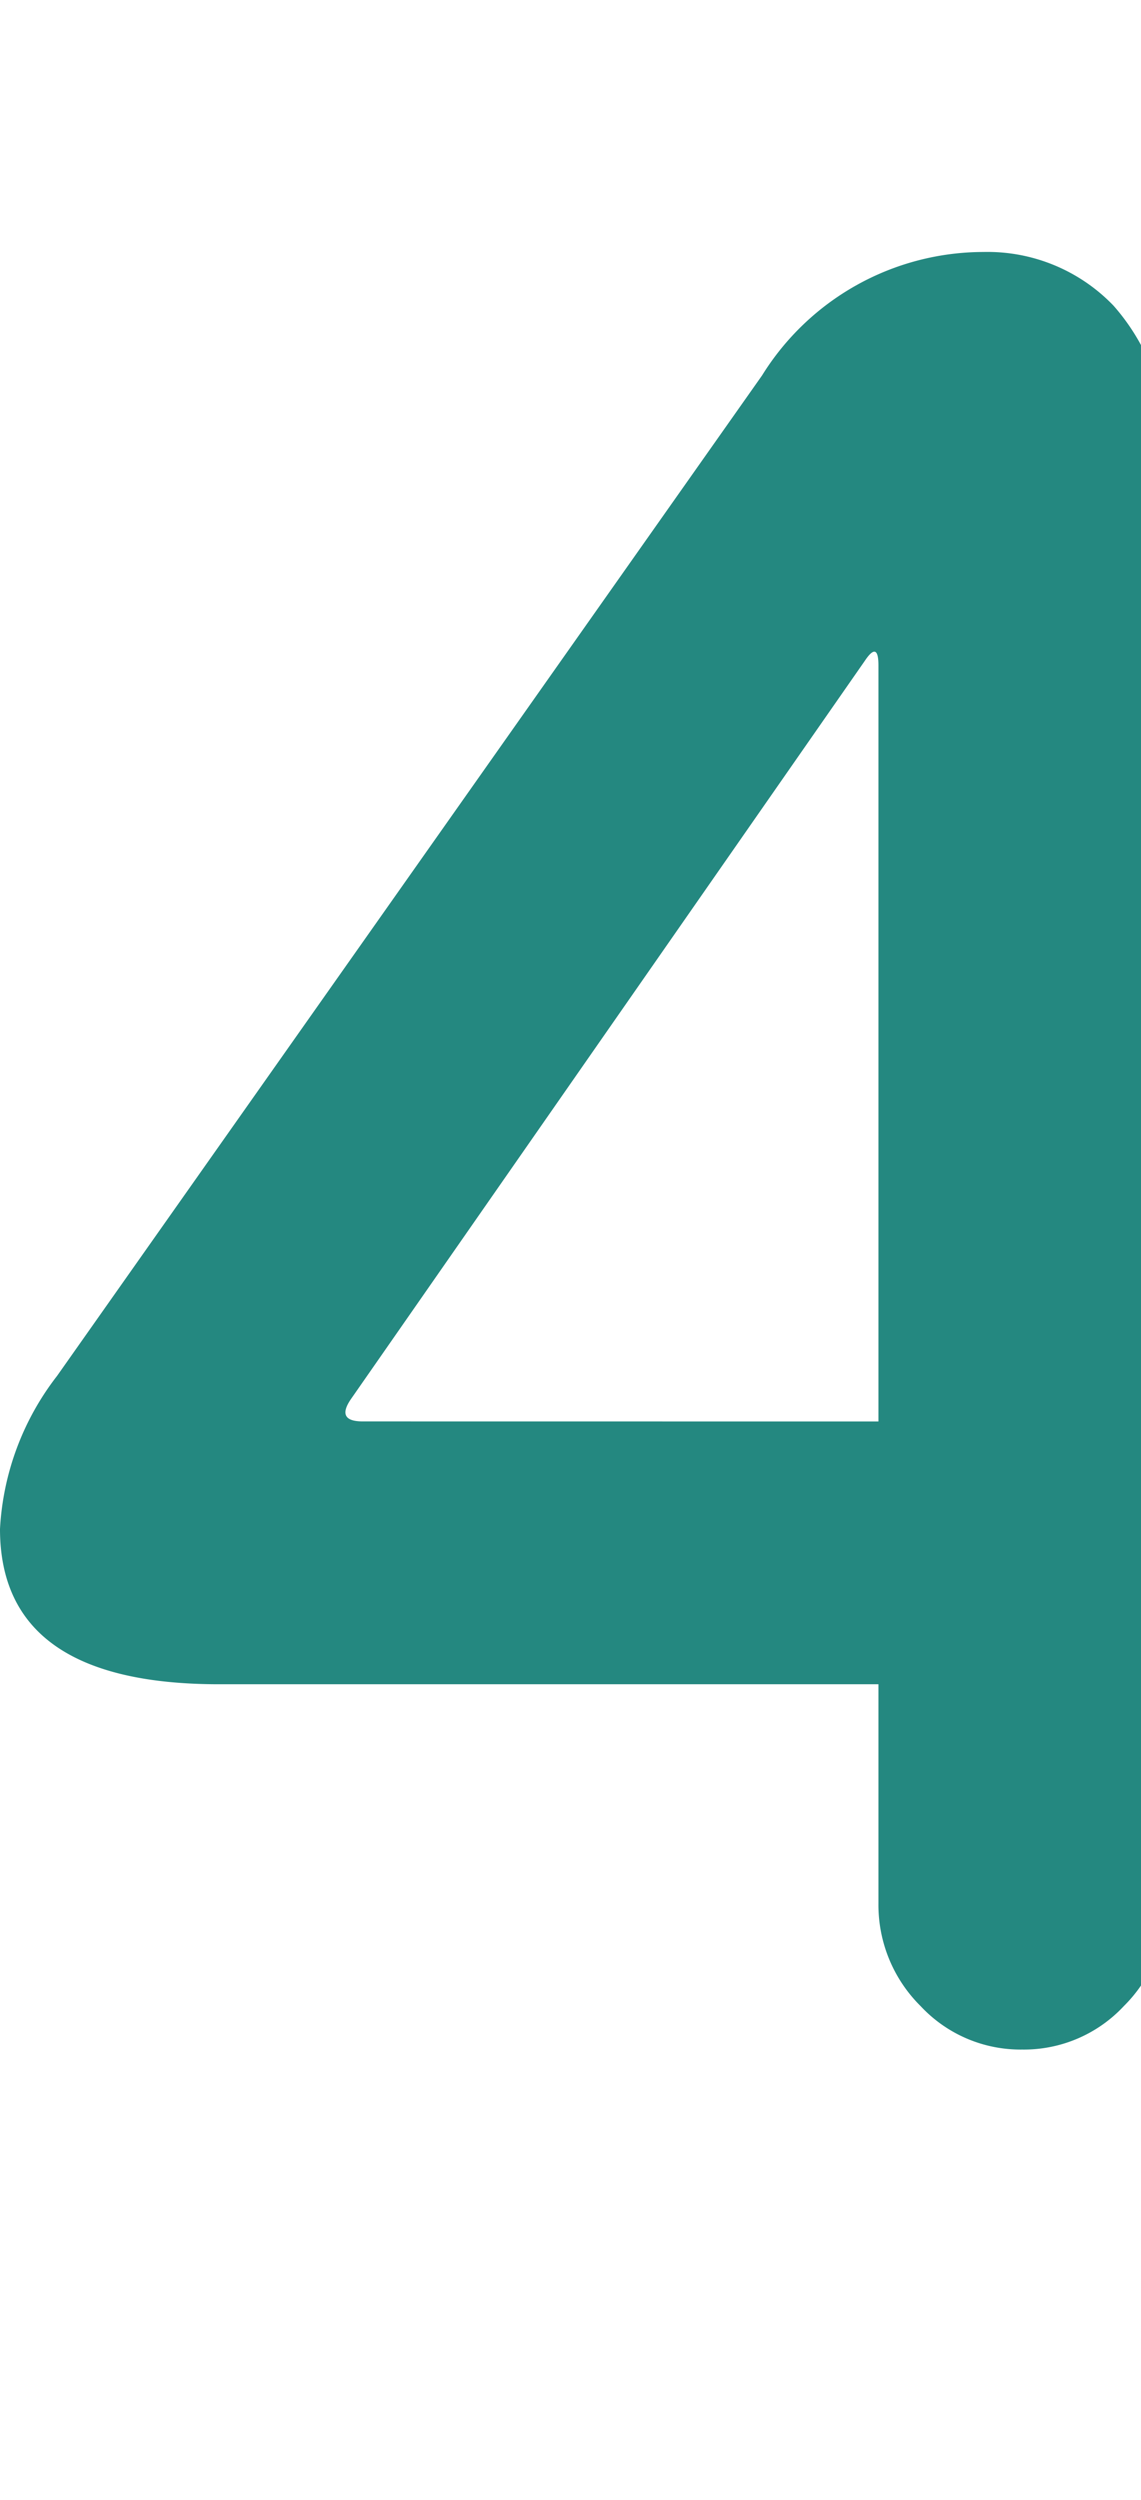 <svg xmlns="http://www.w3.org/2000/svg" xmlns:xlink="http://www.w3.org/1999/xlink" width="37" height="81" viewBox="0 0 37 81"><defs><clipPath id="a"><rect width="37" height="81" transform="translate(20 6867)" fill="#fff" stroke="#707070" stroke-width="1"/></clipPath></defs><g transform="translate(-20 -6867)" clip-path="url(#a)"><path d="M51.948-14.726a4.076,4.076,0,0,1-1.3,3.034,4.173,4.173,0,0,1-3,1.258H41.81v7.1A4.613,4.613,0,0,1,40.441,0a4.431,4.431,0,0,1-3.293,1.406A4.431,4.431,0,0,1,33.855,0a4.613,4.613,0,0,1-1.369-3.33v-7.1H11.1q-7.1,0-7.1-5.032a8.857,8.857,0,0,1,1.85-4.958L28.712-52.836a8.467,8.467,0,0,1,7.178-4,5.666,5.666,0,0,1,4.218,1.739,6.848,6.848,0,0,1,1.7,4.995v31.154h5.846a4.173,4.173,0,0,1,3,1.258A4,4,0,0,1,51.948-14.726ZM32.486-18.944V-43.438q0-.814-.444-.148l-16.65,23.9q-.518.74.37.74Z" transform="translate(16 6932)" fill="#248880"/></g></svg>